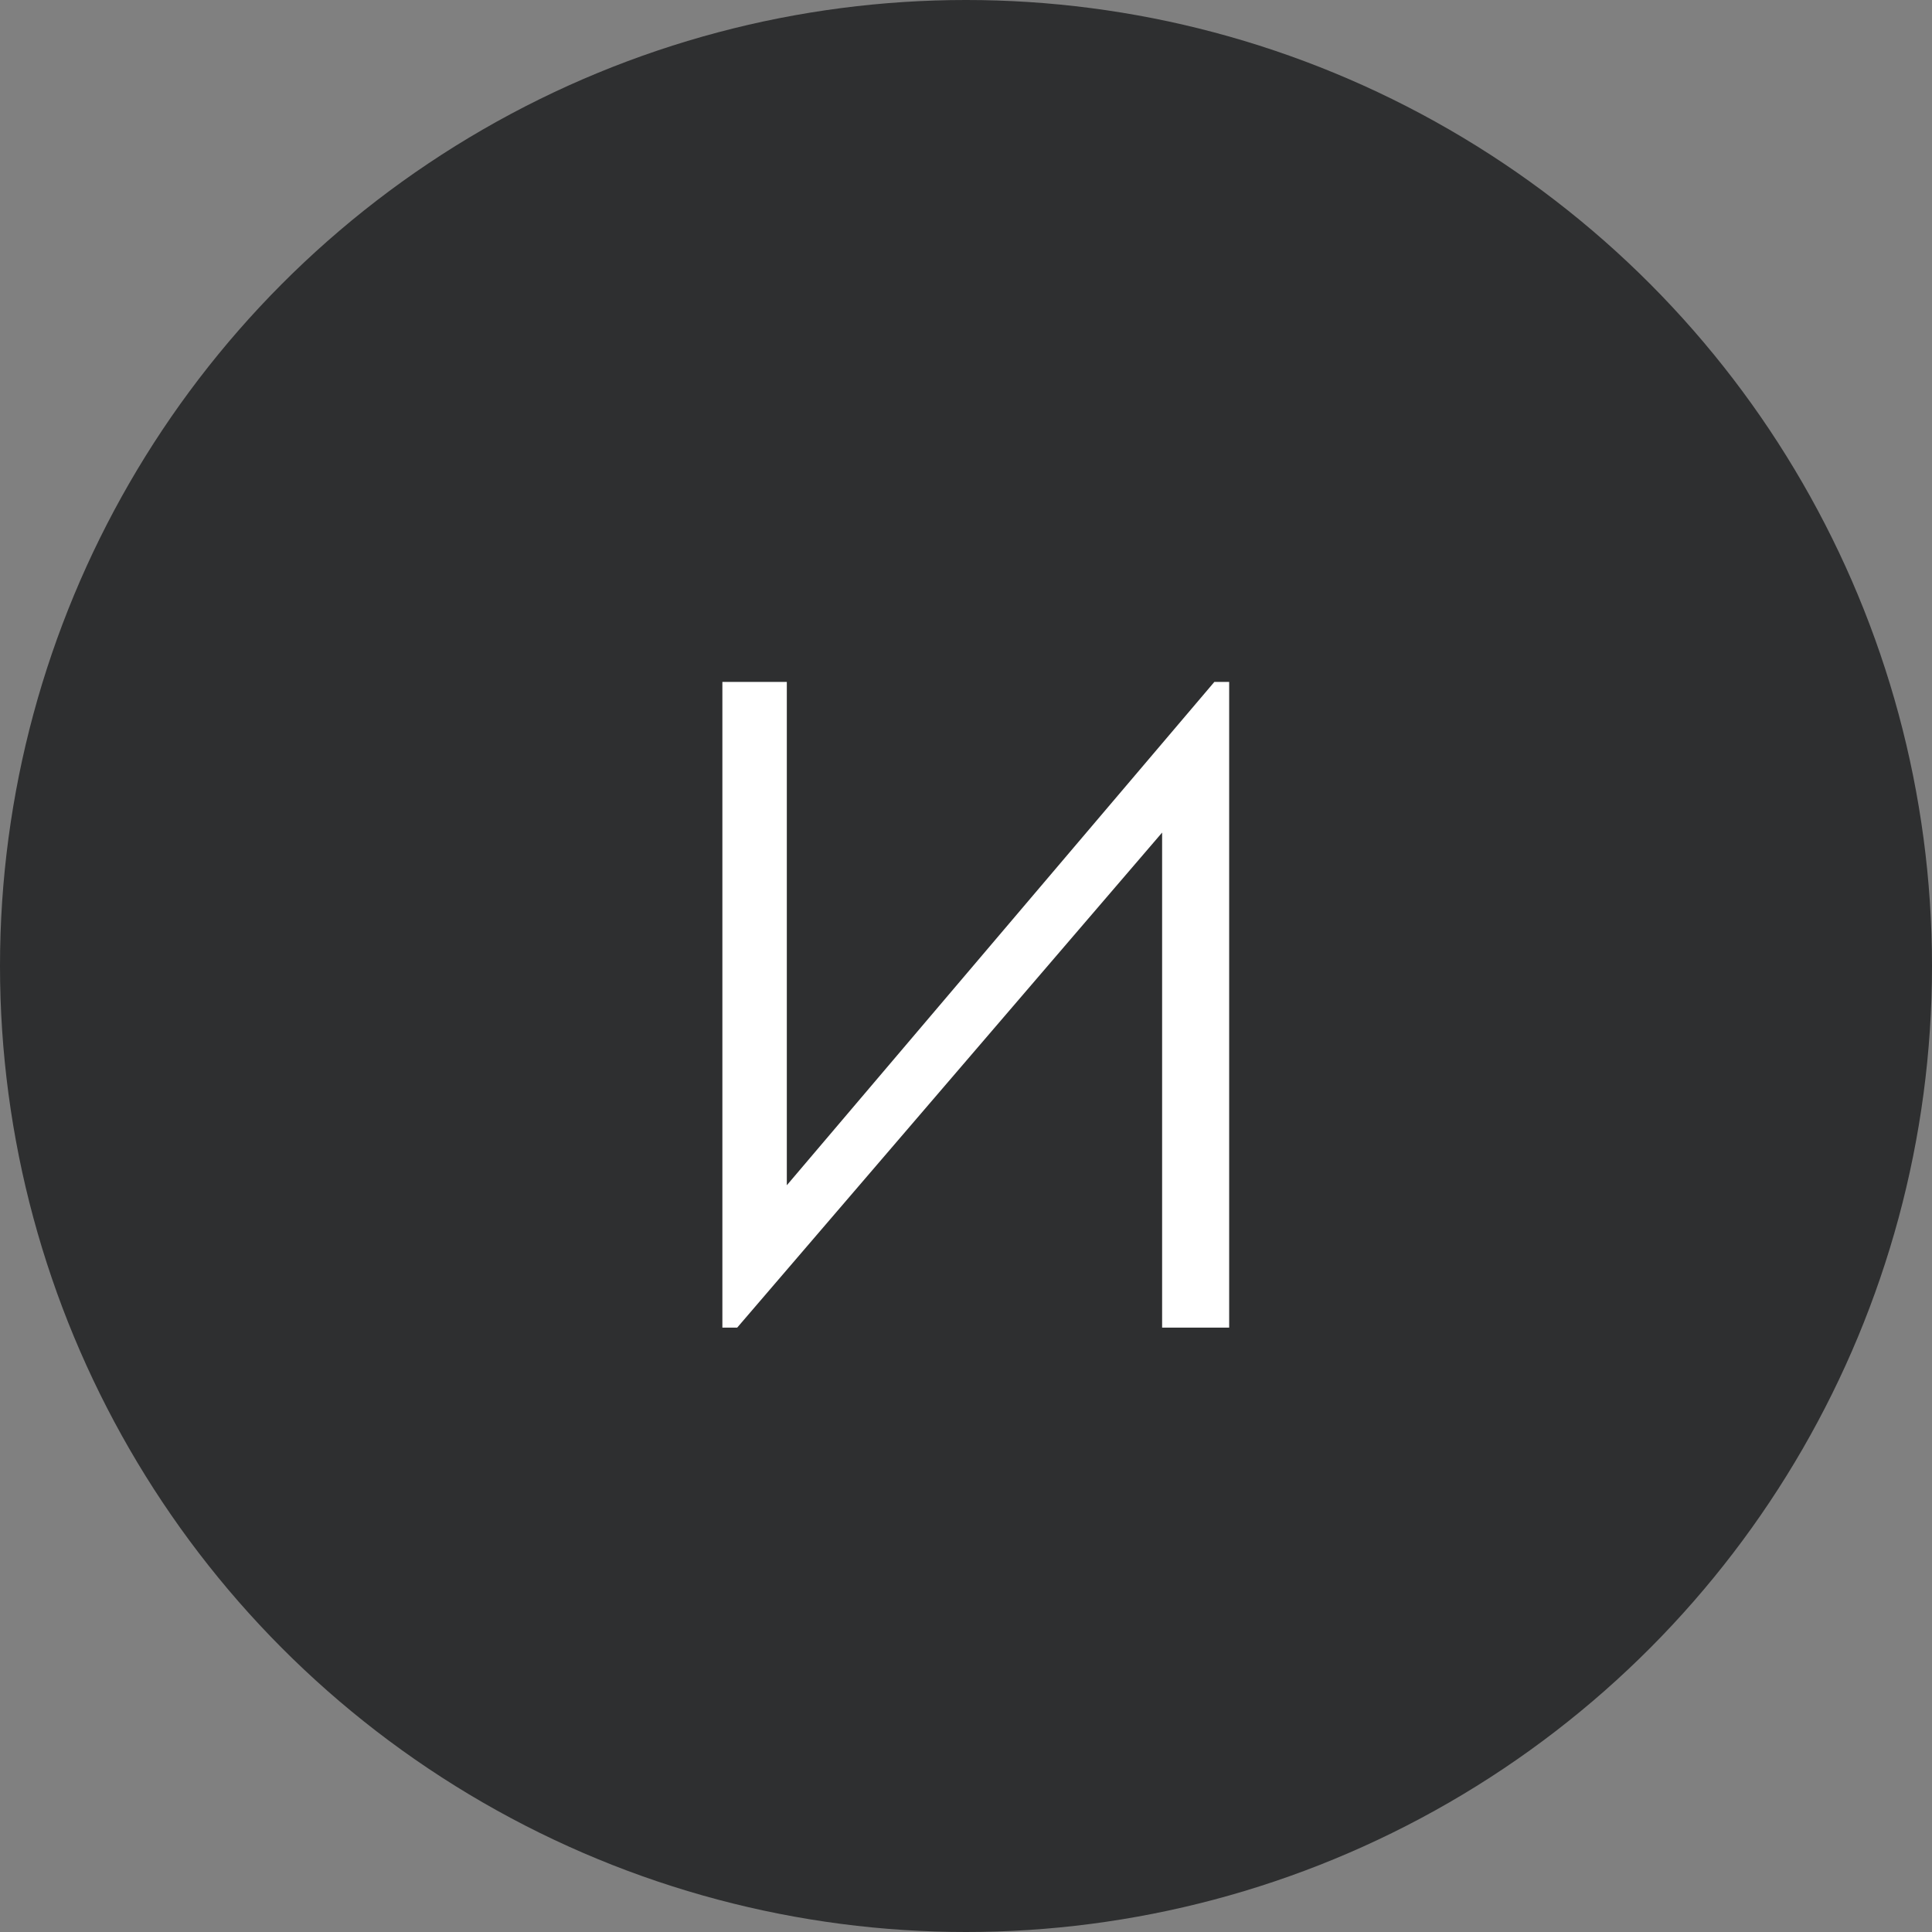 <?xml version="1.0" encoding="UTF-8"?> <svg xmlns="http://www.w3.org/2000/svg" width="51" height="51" viewBox="0 0 51 51" fill="none"><rect x="0" y="0" width="51" height="51" fill="#808080" stroke="none"/><circle cx="25.5" cy="25.5" r="25.5" fill="#2E2F30"></circle><path d="M32.447 35.046H30.677V21.978L19.46 35.046H19.069V18.001H20.77V31.288L32.056 18.001H32.447V35.046Z" fill="white"></path></svg> 